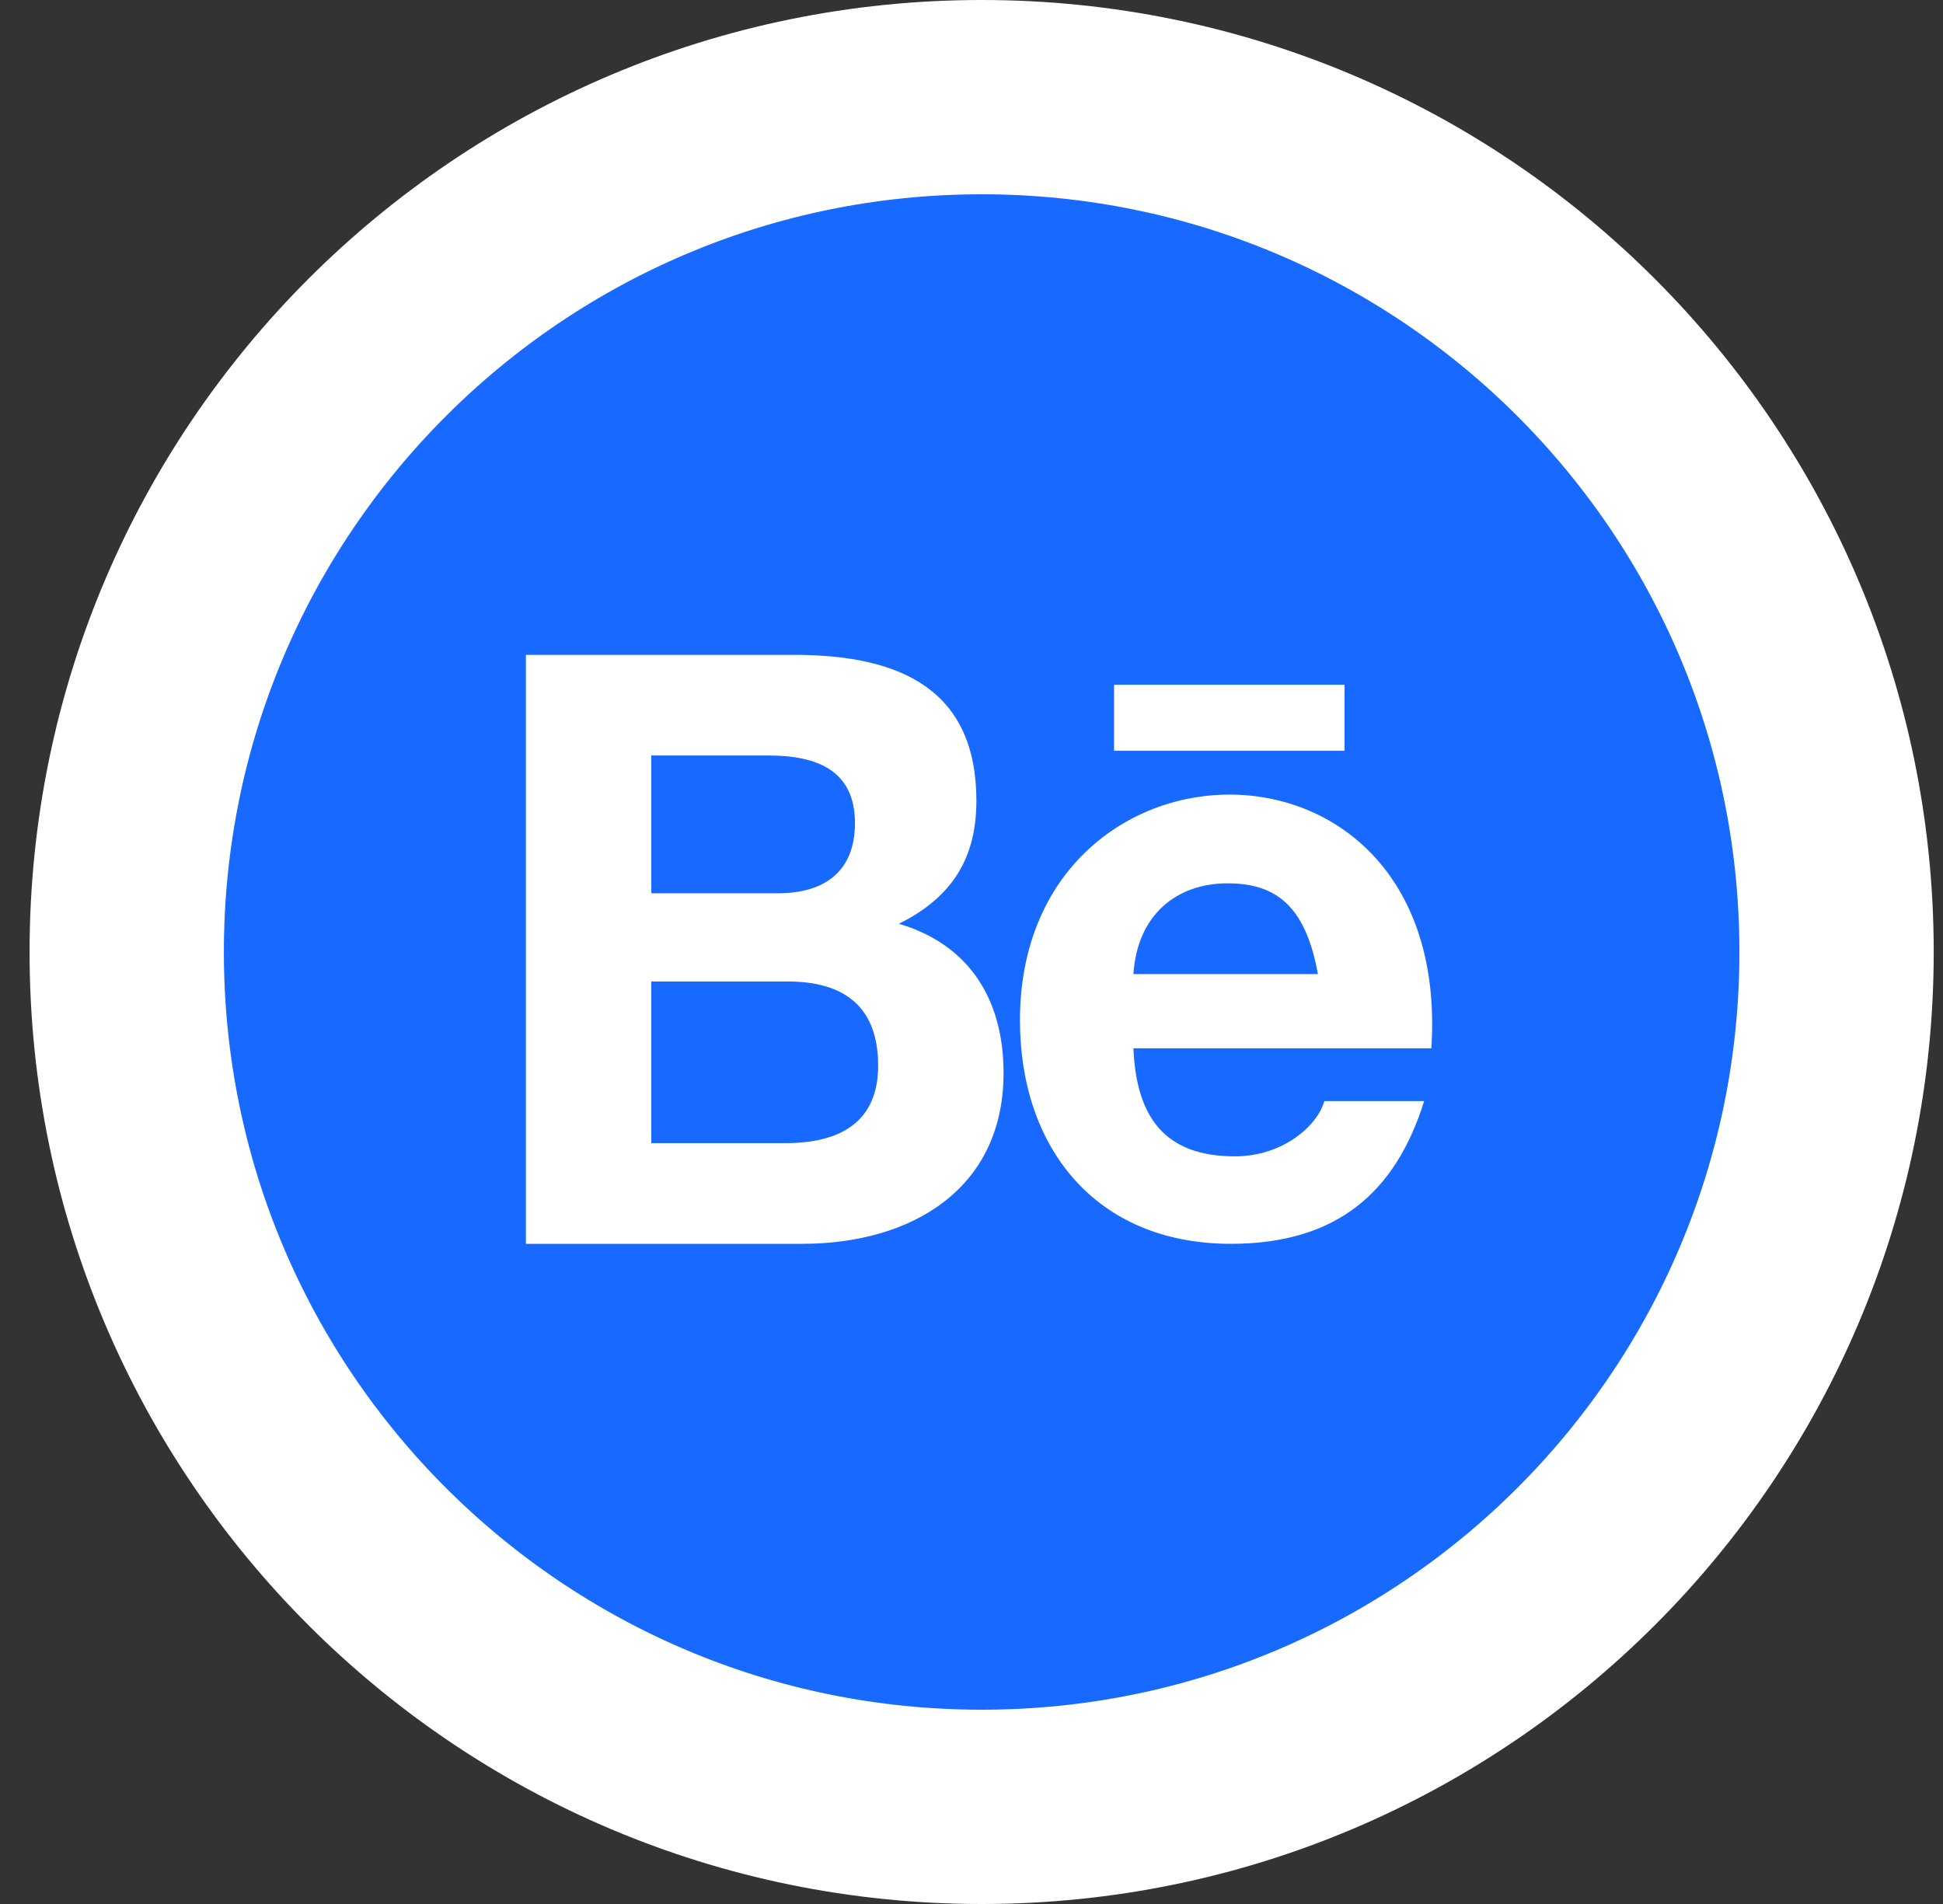 <?xml version="1.0" encoding="UTF-8"?> <svg xmlns="http://www.w3.org/2000/svg" width="50" height="49" viewBox="0 0 50 49" fill="none"><rect x="0" y="0" width="50" height="49" fill="#333333" stroke="none"/><path d="M25.261 46.5C37.411 46.5 47.261 36.65 47.261 24.5C47.261 12.35 37.411 2.5 25.261 2.5C13.111 2.5 3.261 12.35 3.261 24.5C3.261 36.65 13.111 46.5 25.261 46.5Z" fill="#1769FF" stroke="white" stroke-width="5"></path><path fill-rule="evenodd" clip-rule="evenodd" d="M28.668 19.321H34.6V17.623H28.668V19.321ZM31.592 22.733C30.268 22.733 29.264 23.553 29.167 25.068H33.914C33.592 23.27 32.794 22.733 31.592 22.733ZM31.777 29.759C32.999 29.759 33.896 28.987 34.079 28.337H36.648C35.914 30.689 34.397 32.01 31.673 32.01C28.198 32.01 26.247 29.538 26.247 26.258C26.247 18.533 37.393 18.256 36.834 26.979H29.167C29.241 28.75 29.972 29.759 31.777 29.759ZM20.214 29.419C21.616 29.419 22.598 28.88 22.598 27.424C22.598 25.914 21.731 25.259 20.274 25.259H16.76V29.419H20.214ZM20.028 22.988C21.195 22.988 22.001 22.445 22.001 21.183C22.001 19.854 21.064 19.443 19.782 19.443H16.76V22.988H20.028ZM20.44 16.853C23.204 16.853 25.126 17.767 25.126 20.61C25.126 22.017 24.56 23.066 23.132 23.773C24.96 24.316 25.825 25.742 25.825 27.616C25.825 30.59 23.467 32.01 20.645 32.01H13.533V16.853H20.44Z" fill="white"></path></svg> 